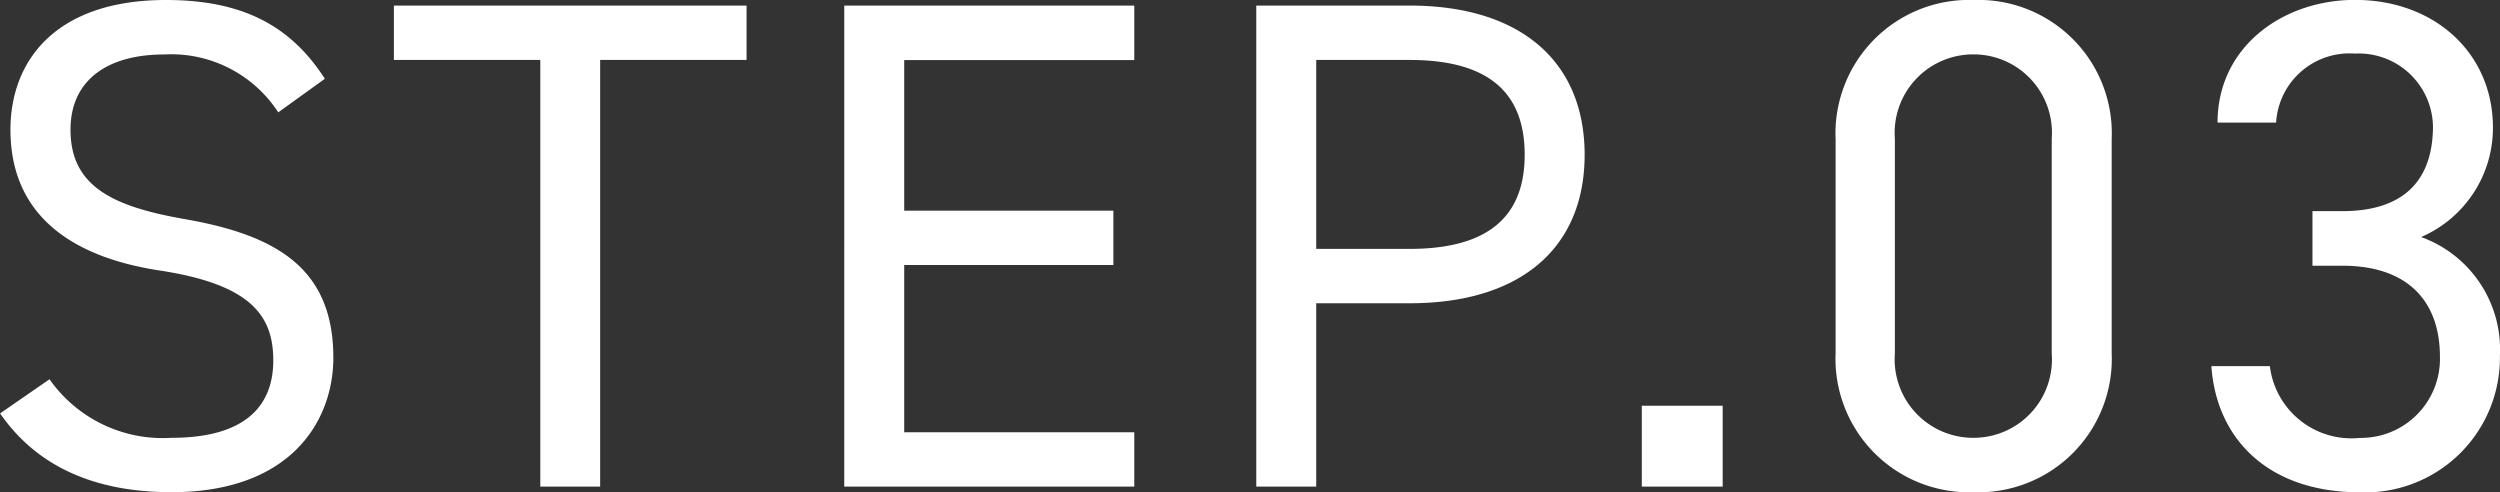 <svg xmlns="http://www.w3.org/2000/svg" width="100.408" height="19.768" viewBox="0 0 100.408 19.768">
  <rect x="0" y="0" width="100.408" height="19.768" fill="#333333" stroke="none"/>
  <path id="パス_149578" data-name="パス 149578" d="M-37.156-16.38c-1.372-2.128-3.3-3.164-6.384-3.164-4.424,0-6.244,2.436-6.244,5.208,0,3.36,2.352,5.1,5.992,5.656s4.564,1.792,4.564,3.612c0,1.652-.924,3.108-4.088,3.108a5.561,5.561,0,0,1-4.9-2.352L-50.2-2.94C-48.748-.84-46.452.224-43.316.224c4.816,0,6.5-2.884,6.5-5.4,0-3.584-2.268-4.928-5.992-5.572-2.828-.5-4.564-1.288-4.564-3.584,0-2.016,1.512-3.024,3.752-3.024a5.128,5.128,0,0,1,4.592,2.324Zm2.772-2.94v2.184h5.88V0H-26.1V-17.136h5.88V-19.32Zm18.088,0V0H-4.648V-2.184h-9.24V-8.9h8.4v-2.184h-8.4v-6.048h9.24V-19.32ZM6.412-7.364c4.48,0,7.028-2.24,7.028-5.964,0-3.752-2.576-5.992-7.028-5.992H.252V0H2.66V-7.364ZM2.66-9.548v-7.588H6.412c3.276,0,4.62,1.4,4.62,3.808,0,2.38-1.344,3.78-4.62,3.78Zm16.324,6.3H15.736V0h3.248ZM34.608-13.972a5.355,5.355,0,0,0-5.544-5.572,5.363,5.363,0,0,0-5.544,5.6v8.568a5.363,5.363,0,0,0,5.544,5.6,5.355,5.355,0,0,0,5.544-5.572Zm-2.408,0v8.624A3.147,3.147,0,0,1,29.064-1.96,3.152,3.152,0,0,1,25.9-5.348v-8.624a3.152,3.152,0,0,1,3.164-3.388A3.147,3.147,0,0,1,32.2-13.972Zm10.472,5.1h1.2c2.576,0,3.92,1.372,3.92,3.668a3.175,3.175,0,0,1-3.22,3.248,3.3,3.3,0,0,1-3.612-2.884H38.612c.2,2.912,2.268,5.068,5.964,5.068A5.409,5.409,0,0,0,50.2-5.264a4.8,4.8,0,0,0-3.164-4.76,4.773,4.773,0,0,0,2.884-4.4c0-2.968-2.324-5.124-5.544-5.124-2.884,0-5.516,1.876-5.516,4.928h2.352a2.953,2.953,0,0,1,3.164-2.772,2.983,2.983,0,0,1,3.136,2.912c0,2.1-1.092,3.416-3.64,3.416h-1.2Z" transform="translate(50.204 19.544)" fill="#fff"/>
</svg>
